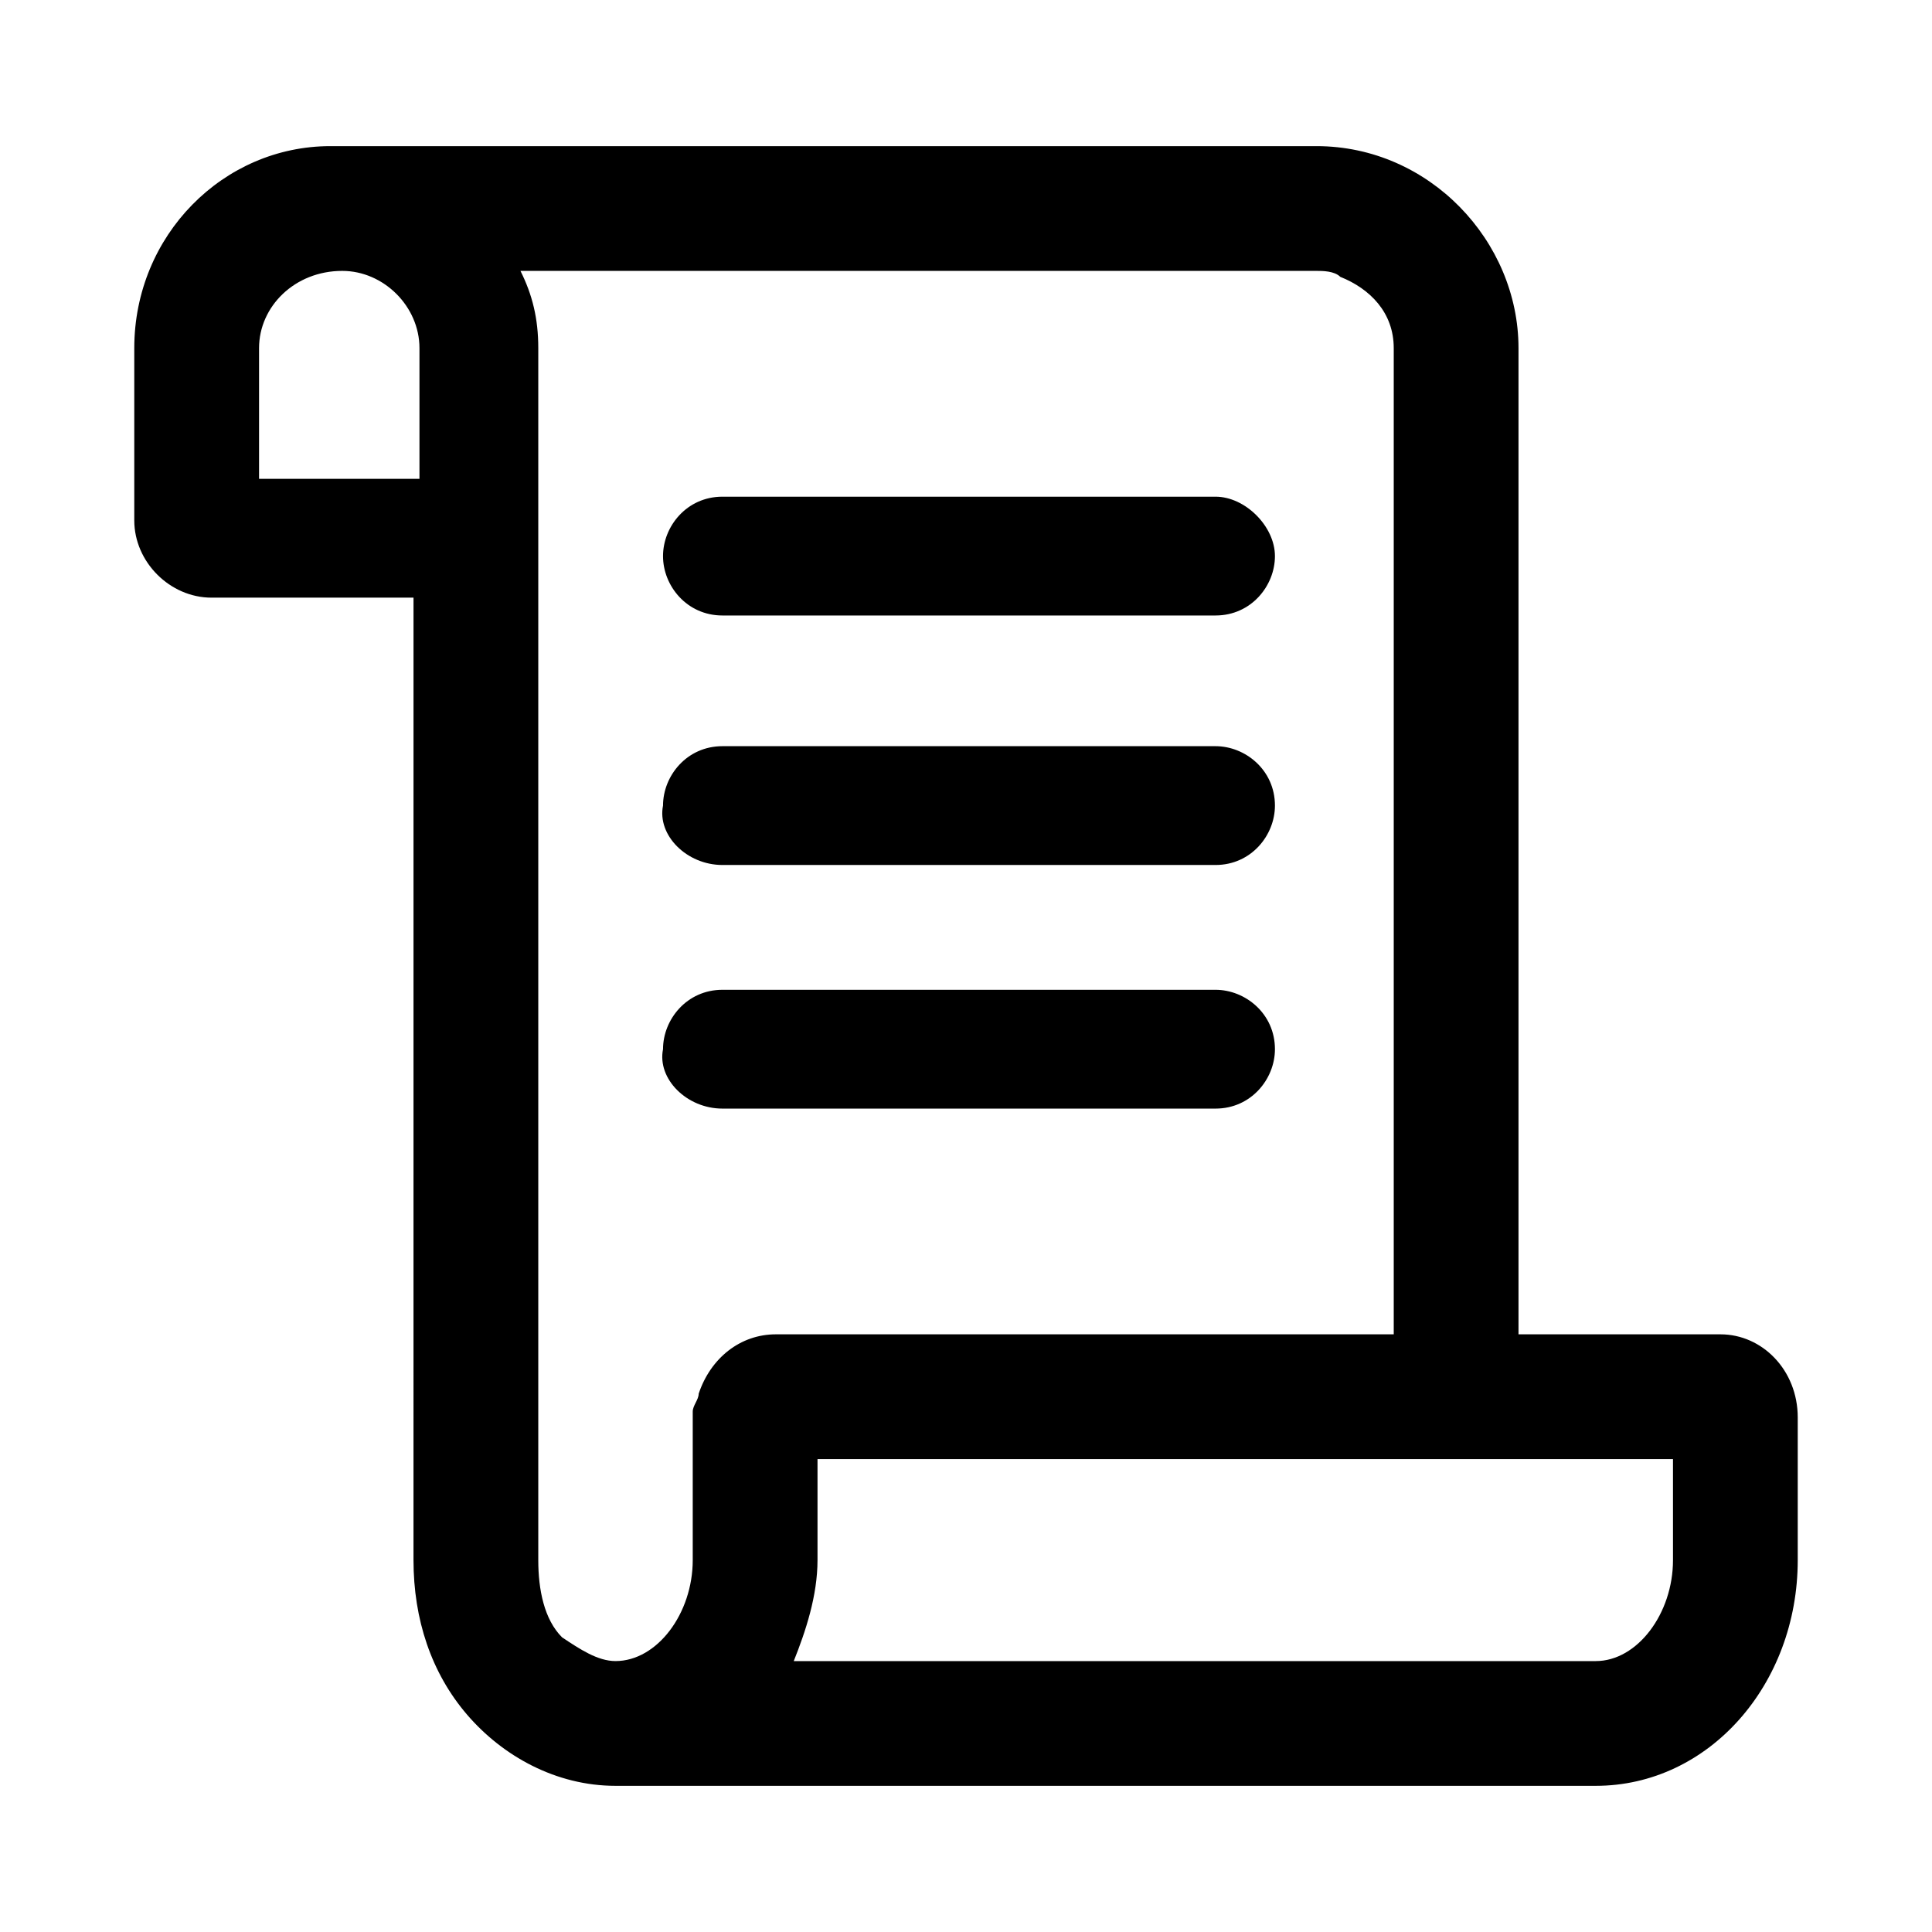 <?xml version="1.0" encoding="UTF-8"?>
<!-- Uploaded to: SVG Repo, www.svgrepo.com, Generator: SVG Repo Mixer Tools -->
<svg fill="#000000" width="800px" height="800px" version="1.1" viewBox="144 144 512 512" xmlns="http://www.w3.org/2000/svg">
 <g>
  <path d="m599.95 497.61h-53.531v-261.35c0-28.34-23.617-53.531-53.531-53.531h-261.35c-28.336 0-51.953 23.617-51.953 53.531v45.656c0 11.02 9.445 20.469 20.469 20.469h53.531l-0.004 255.05c0 15.742 4.723 29.914 14.168 40.934 9.445 11.02 23.617 18.895 39.359 18.895h259.78c29.914 0 53.531-26.766 53.531-59.828v-37.785c0-12.594-9.445-22.039-20.465-22.039zm-107.06-281.82c1.574 0 4.723 0 6.297 1.574 7.871 3.148 14.168 9.445 14.168 18.895v261.35h-163.73c-9.445 0-17.32 6.297-20.469 15.742 0 1.574-1.574 3.148-1.574 4.723v39.359c0 14.168-9.445 26.766-20.469 26.766-4.723 0-9.445-3.148-14.168-6.297-4.723-4.723-6.297-12.594-6.297-20.469v-321.18c0-7.871-1.574-14.168-4.723-20.469zm-280.24 20.469c0-11.02 9.445-20.469 22.043-20.469 11.02 0 20.469 9.445 20.469 20.469v34.637h-42.512zm374.71 321.18c0 14.168-9.445 26.766-20.469 26.766h-212.54c3.148-7.871 6.297-17.32 6.297-26.766v-26.766h226.71z"/>
  <path d="m335.45 373.23h130.68c9.445 0 15.742-7.871 15.742-15.742 0-9.445-7.871-15.742-15.742-15.742h-130.68c-9.445 0-15.742 7.871-15.742 15.742-1.578 7.871 6.293 15.742 15.742 15.742z"/>
  <path d="m335.45 307.11h130.68c9.445 0 15.742-7.871 15.742-15.742 0-7.871-7.871-15.742-15.742-15.742h-130.68c-9.445 0-15.742 7.871-15.742 15.742-0.004 7.871 6.293 15.742 15.742 15.742z"/>
  <path d="m335.45 437.79h130.68c9.445 0 15.742-7.871 15.742-15.742 0-9.445-7.871-15.742-15.742-15.742h-130.68c-9.445 0-15.742 7.871-15.742 15.742-1.578 7.871 6.293 15.742 15.742 15.742z"/>
 </g>
</svg>